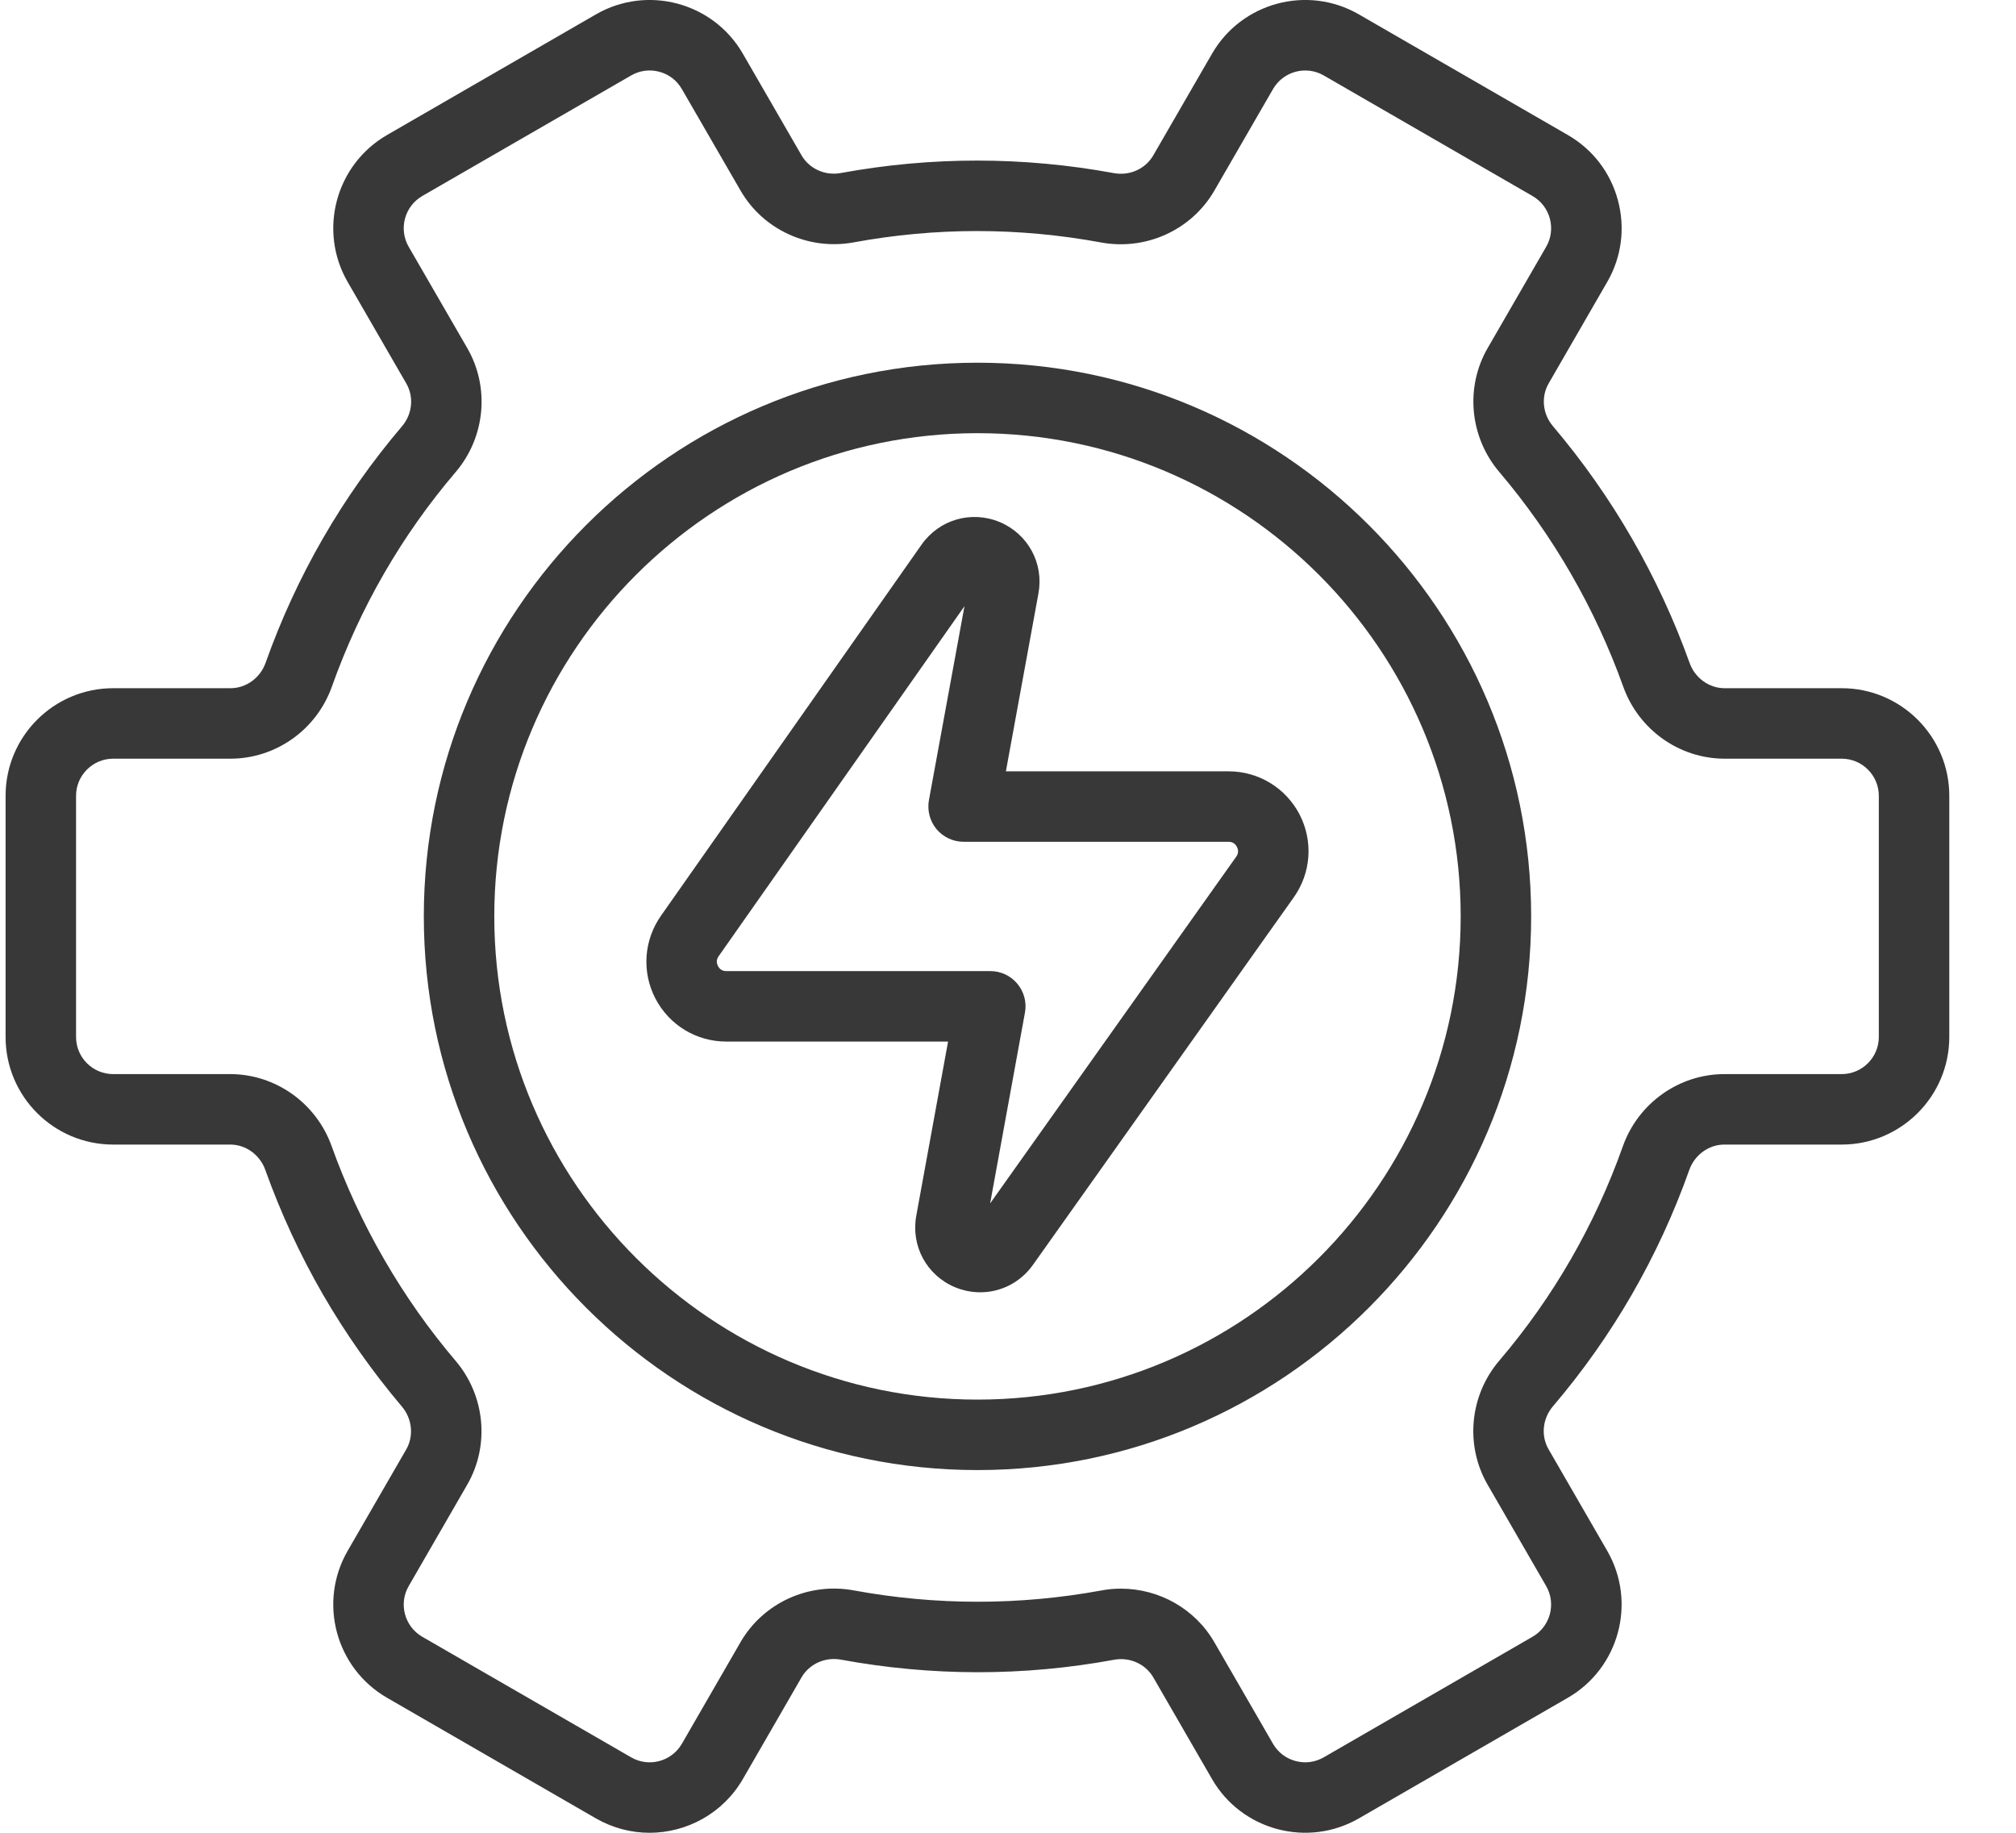 <svg width="22" height="20" viewBox="0 0 22 20" fill="none" xmlns="http://www.w3.org/2000/svg">
<path d="M10.697 14.102C10.605 14.102 10.511 14.084 10.42 14.046C10.112 13.916 9.939 13.596 9.999 13.267L10.346 11.366H7.926C7.599 11.366 7.303 11.186 7.152 10.896C7.002 10.607 7.025 10.261 7.213 9.993L10.057 5.943C10.25 5.669 10.6 5.568 10.91 5.697C11.219 5.827 11.393 6.148 11.332 6.477L10.977 8.417H13.407C13.735 8.417 14.031 8.598 14.182 8.888C14.332 9.179 14.308 9.526 14.118 9.793L11.272 13.803C11.135 13.996 10.92 14.102 10.697 14.102ZM10.756 13.405L10.756 13.405C10.756 13.405 10.756 13.405 10.756 13.405ZM10.525 6.615L7.842 10.435C7.812 10.478 7.822 10.516 7.835 10.542C7.848 10.567 7.874 10.597 7.926 10.597H10.807C10.921 10.597 11.029 10.647 11.102 10.735C11.175 10.823 11.206 10.938 11.185 11.05L10.805 13.132L13.491 9.348C13.521 9.306 13.511 9.267 13.498 9.241C13.485 9.216 13.459 9.186 13.407 9.186H10.516C10.402 9.186 10.293 9.135 10.22 9.048C10.147 8.96 10.117 8.844 10.137 8.732L10.525 6.615Z" fill="#383838"/>
<path d="M10.667 16.042C7.335 16.042 4.625 13.332 4.625 10C4.625 6.668 7.335 3.958 10.667 3.958C13.998 3.958 16.709 6.668 16.709 10C16.709 13.332 13.998 16.042 10.667 16.042ZM10.667 4.727C7.76 4.727 5.394 7.093 5.394 10C5.394 12.907 7.76 15.273 10.667 15.273C13.574 15.273 15.94 12.907 15.94 10C15.94 7.093 13.574 4.727 10.667 4.727Z" fill="#383838"/>
<path d="M7.088 20C6.889 20 6.688 19.949 6.503 19.843L4.224 18.527C3.663 18.203 3.47 17.484 3.794 16.923L4.433 15.817C4.518 15.669 4.498 15.481 4.385 15.348C4.064 14.969 3.774 14.557 3.523 14.124C3.273 13.691 3.062 13.233 2.895 12.766C2.836 12.601 2.682 12.49 2.512 12.49H1.235C0.587 12.49 0.061 11.964 0.061 11.316V8.684C0.061 8.036 0.587 7.51 1.235 7.51H2.515C2.685 7.51 2.839 7.399 2.898 7.234C3.235 6.285 3.736 5.417 4.386 4.653C4.5 4.52 4.519 4.332 4.434 4.185L3.794 3.077C3.47 2.516 3.663 1.797 4.224 1.473L6.503 0.157C7.064 -0.167 7.784 0.026 8.107 0.587L8.747 1.695C8.832 1.842 9.004 1.92 9.176 1.888C10.163 1.707 11.165 1.707 12.155 1.889C12.328 1.921 12.5 1.843 12.585 1.696L13.226 0.587C13.549 0.026 14.269 -0.167 14.829 0.157L17.109 1.473C17.381 1.63 17.575 1.883 17.656 2.186C17.737 2.489 17.696 2.806 17.539 3.077L16.9 4.184C16.815 4.331 16.834 4.519 16.948 4.652C17.269 5.031 17.559 5.442 17.809 5.876C18.059 6.31 18.271 6.767 18.438 7.234C18.497 7.399 18.651 7.51 18.82 7.51H20.098C20.745 7.51 21.272 8.036 21.272 8.684V11.316C21.272 11.963 20.745 12.49 20.098 12.49H18.818C18.648 12.49 18.494 12.601 18.435 12.766C18.098 13.715 17.597 14.583 16.946 15.347C16.833 15.48 16.814 15.668 16.899 15.815L17.539 16.923C17.863 17.484 17.67 18.203 17.109 18.527L14.829 19.843C14.269 20.166 13.549 19.974 13.226 19.413L12.586 18.305C12.501 18.158 12.328 18.08 12.157 18.112C11.17 18.294 10.168 18.293 9.178 18.111C9.005 18.079 8.832 18.157 8.747 18.304L8.107 19.413C7.89 19.789 7.494 20 7.088 20ZM12.232 17.336C12.648 17.336 13.041 17.555 13.252 17.921L13.892 19.029C13.946 19.122 14.033 19.189 14.138 19.217C14.242 19.245 14.351 19.231 14.445 19.177L16.724 17.861C16.918 17.749 16.984 17.501 16.873 17.308L16.233 16.2C15.986 15.771 16.037 15.228 16.361 14.848C16.951 14.156 17.405 13.368 17.71 12.508C17.878 12.037 18.323 11.721 18.818 11.721H20.098C20.321 11.721 20.503 11.539 20.503 11.316V8.684C20.503 8.461 20.321 8.279 20.098 8.279H18.82C18.326 8.279 17.882 7.963 17.714 7.493C17.562 7.069 17.37 6.654 17.143 6.261C16.916 5.867 16.653 5.494 16.361 5.15C16.038 4.77 15.987 4.227 16.234 3.799L16.873 2.693C16.927 2.599 16.941 2.49 16.913 2.385C16.885 2.281 16.818 2.193 16.724 2.139L14.445 0.823C14.252 0.712 14.004 0.778 13.892 0.972L13.252 2.08C13.004 2.509 12.508 2.736 12.016 2.646C11.118 2.48 10.21 2.48 9.315 2.645C8.825 2.735 8.328 2.508 8.081 2.079L7.441 0.972C7.387 0.878 7.3 0.811 7.195 0.783C7.091 0.755 6.982 0.769 6.888 0.823L4.608 2.139C4.415 2.251 4.348 2.499 4.46 2.693L5.1 3.8C5.347 4.229 5.296 4.772 4.972 5.152C4.382 5.844 3.928 6.632 3.622 7.492C3.455 7.963 3.01 8.279 2.515 8.279H1.235C1.012 8.279 0.83 8.461 0.83 8.684V11.316C0.83 11.54 1.012 11.721 1.235 11.721H2.512C3.006 11.721 3.451 12.037 3.619 12.507C3.771 12.931 3.963 13.346 4.19 13.739C4.417 14.133 4.68 14.507 4.972 14.85C5.295 15.23 5.346 15.773 5.099 16.201L4.46 17.308C4.348 17.501 4.415 17.749 4.608 17.861L6.888 19.177C7.081 19.289 7.329 19.222 7.441 19.029L8.081 17.92C8.329 17.491 8.825 17.264 9.317 17.355C10.214 17.52 11.123 17.52 12.018 17.356C12.089 17.342 12.161 17.336 12.232 17.336Z" fill="#383838"/>
</svg>
